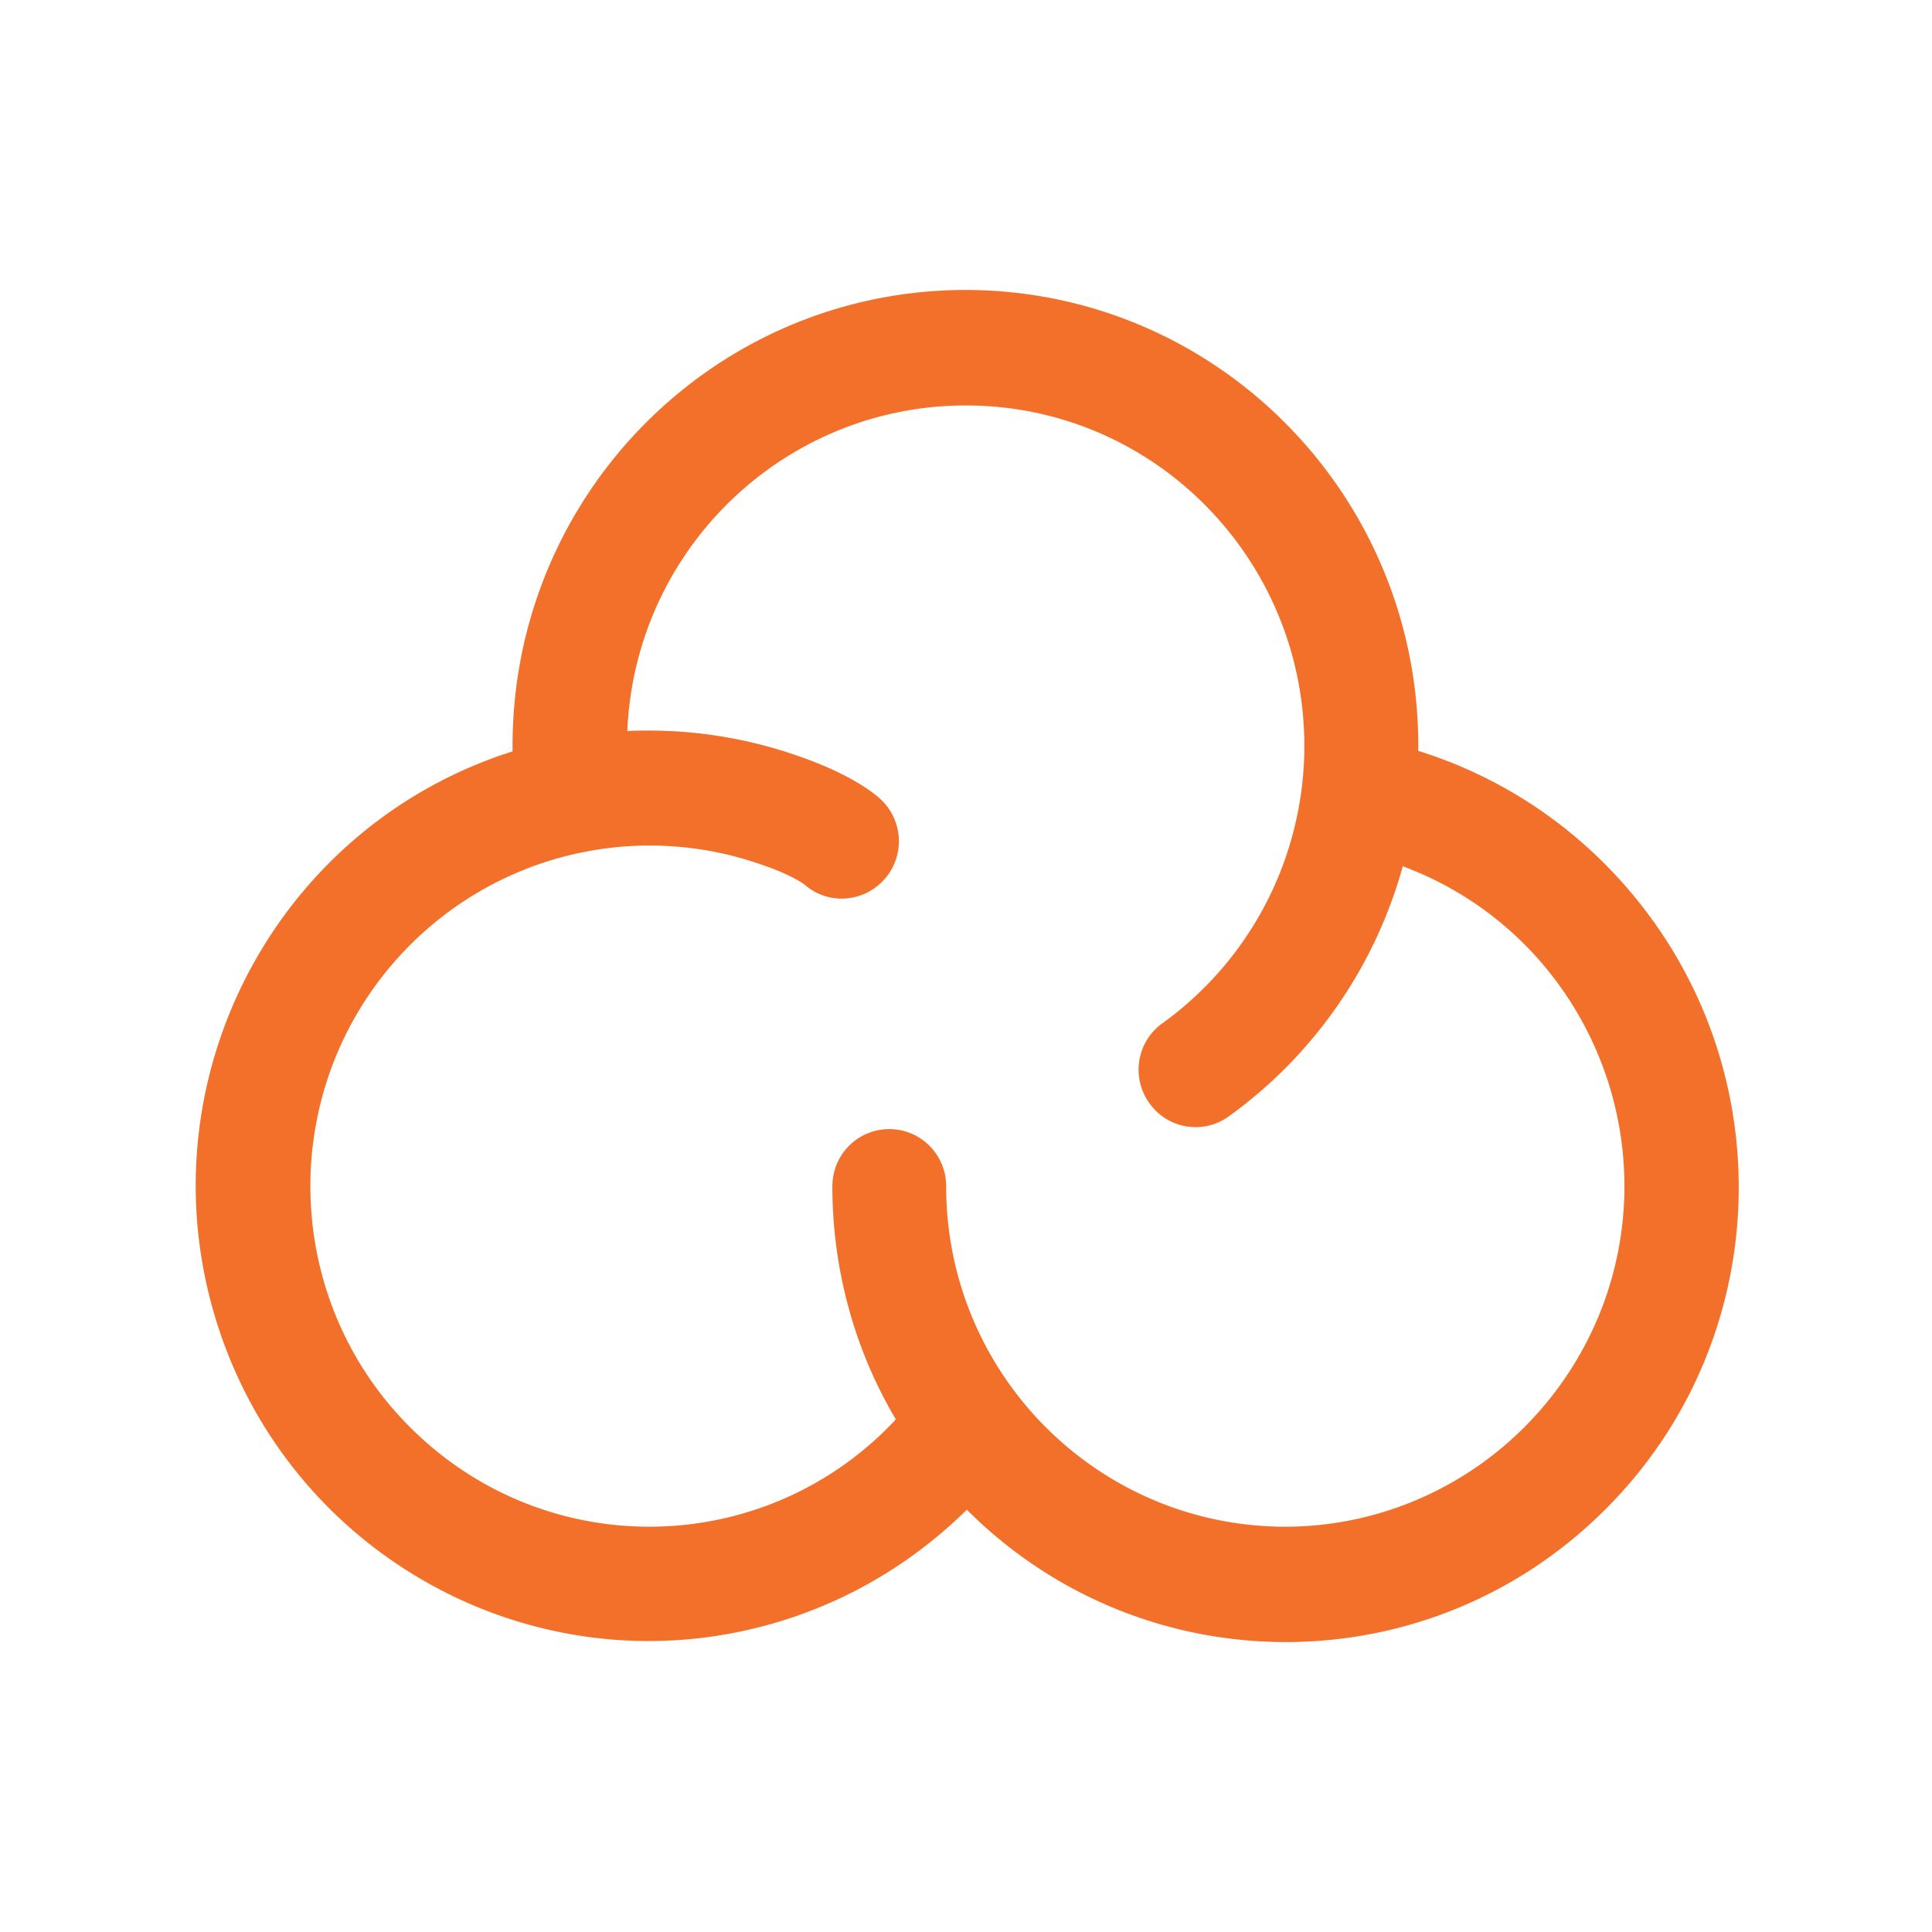 <svg xmlns="http://www.w3.org/2000/svg" width="250" height="250" fill="none"><path fill="#f3702a" d="M211.583 116.131c-7.308-8.932-17.041-15.539-28.058-18.965v-.673c0-32.546-26.167-58.913-58.533-58.974-32.376 0-58.6 26.306-58.667 58.852v.856c-30.85 9.788-48.008 42.885-38.275 73.901 9.742 31.017 42.658 48.269 73.508 38.481 8.884-2.814 16.917-7.709 23.55-14.254 22.942 22.94 60 22.818 82.825-.245 21.292-21.412 22.817-55.61 3.65-78.979m-45.333 81.426c-24.225-.061-43.817-19.761-43.817-44.048 0-4.099-3.283-7.402-7.366-7.402-4.075 0-7.359 3.303-7.359 7.402 0 10.584 2.8 21.045 8.217 30.16-16.558 17.742-44.3 18.599-61.95 1.897-17.65-16.64-18.5-44.537-1.883-62.278 12.05-12.847 30.541-17.252 47.033-11.195l.183.061c1.642.551 4.075 1.713 4.809 2.325 3.1 2.691 7.725 2.324 10.408-.796 2.675-3.12 2.308-7.769-.792-10.461-3.225-2.753-8.341-4.65-9.558-5.077a58.4 58.4 0 0 0-20.2-3.61c-.975 0-1.883 0-2.8.061 1.033-24.287 21.483-43.13 45.7-42.09 24.158 1.04 42.9 21.596 41.867 45.945-.609 13.581-7.367 26.061-18.317 33.953-3.35 2.385-4.075 7.035-1.7 10.338a7.31 7.31 0 0 0 10.283 1.713 59.36 59.36 0 0 0 22.509-32.362c22.7 8.443 34.325 33.769 25.983 56.588-6.45 17.374-22.875 28.876-41.25 28.876"/></svg>